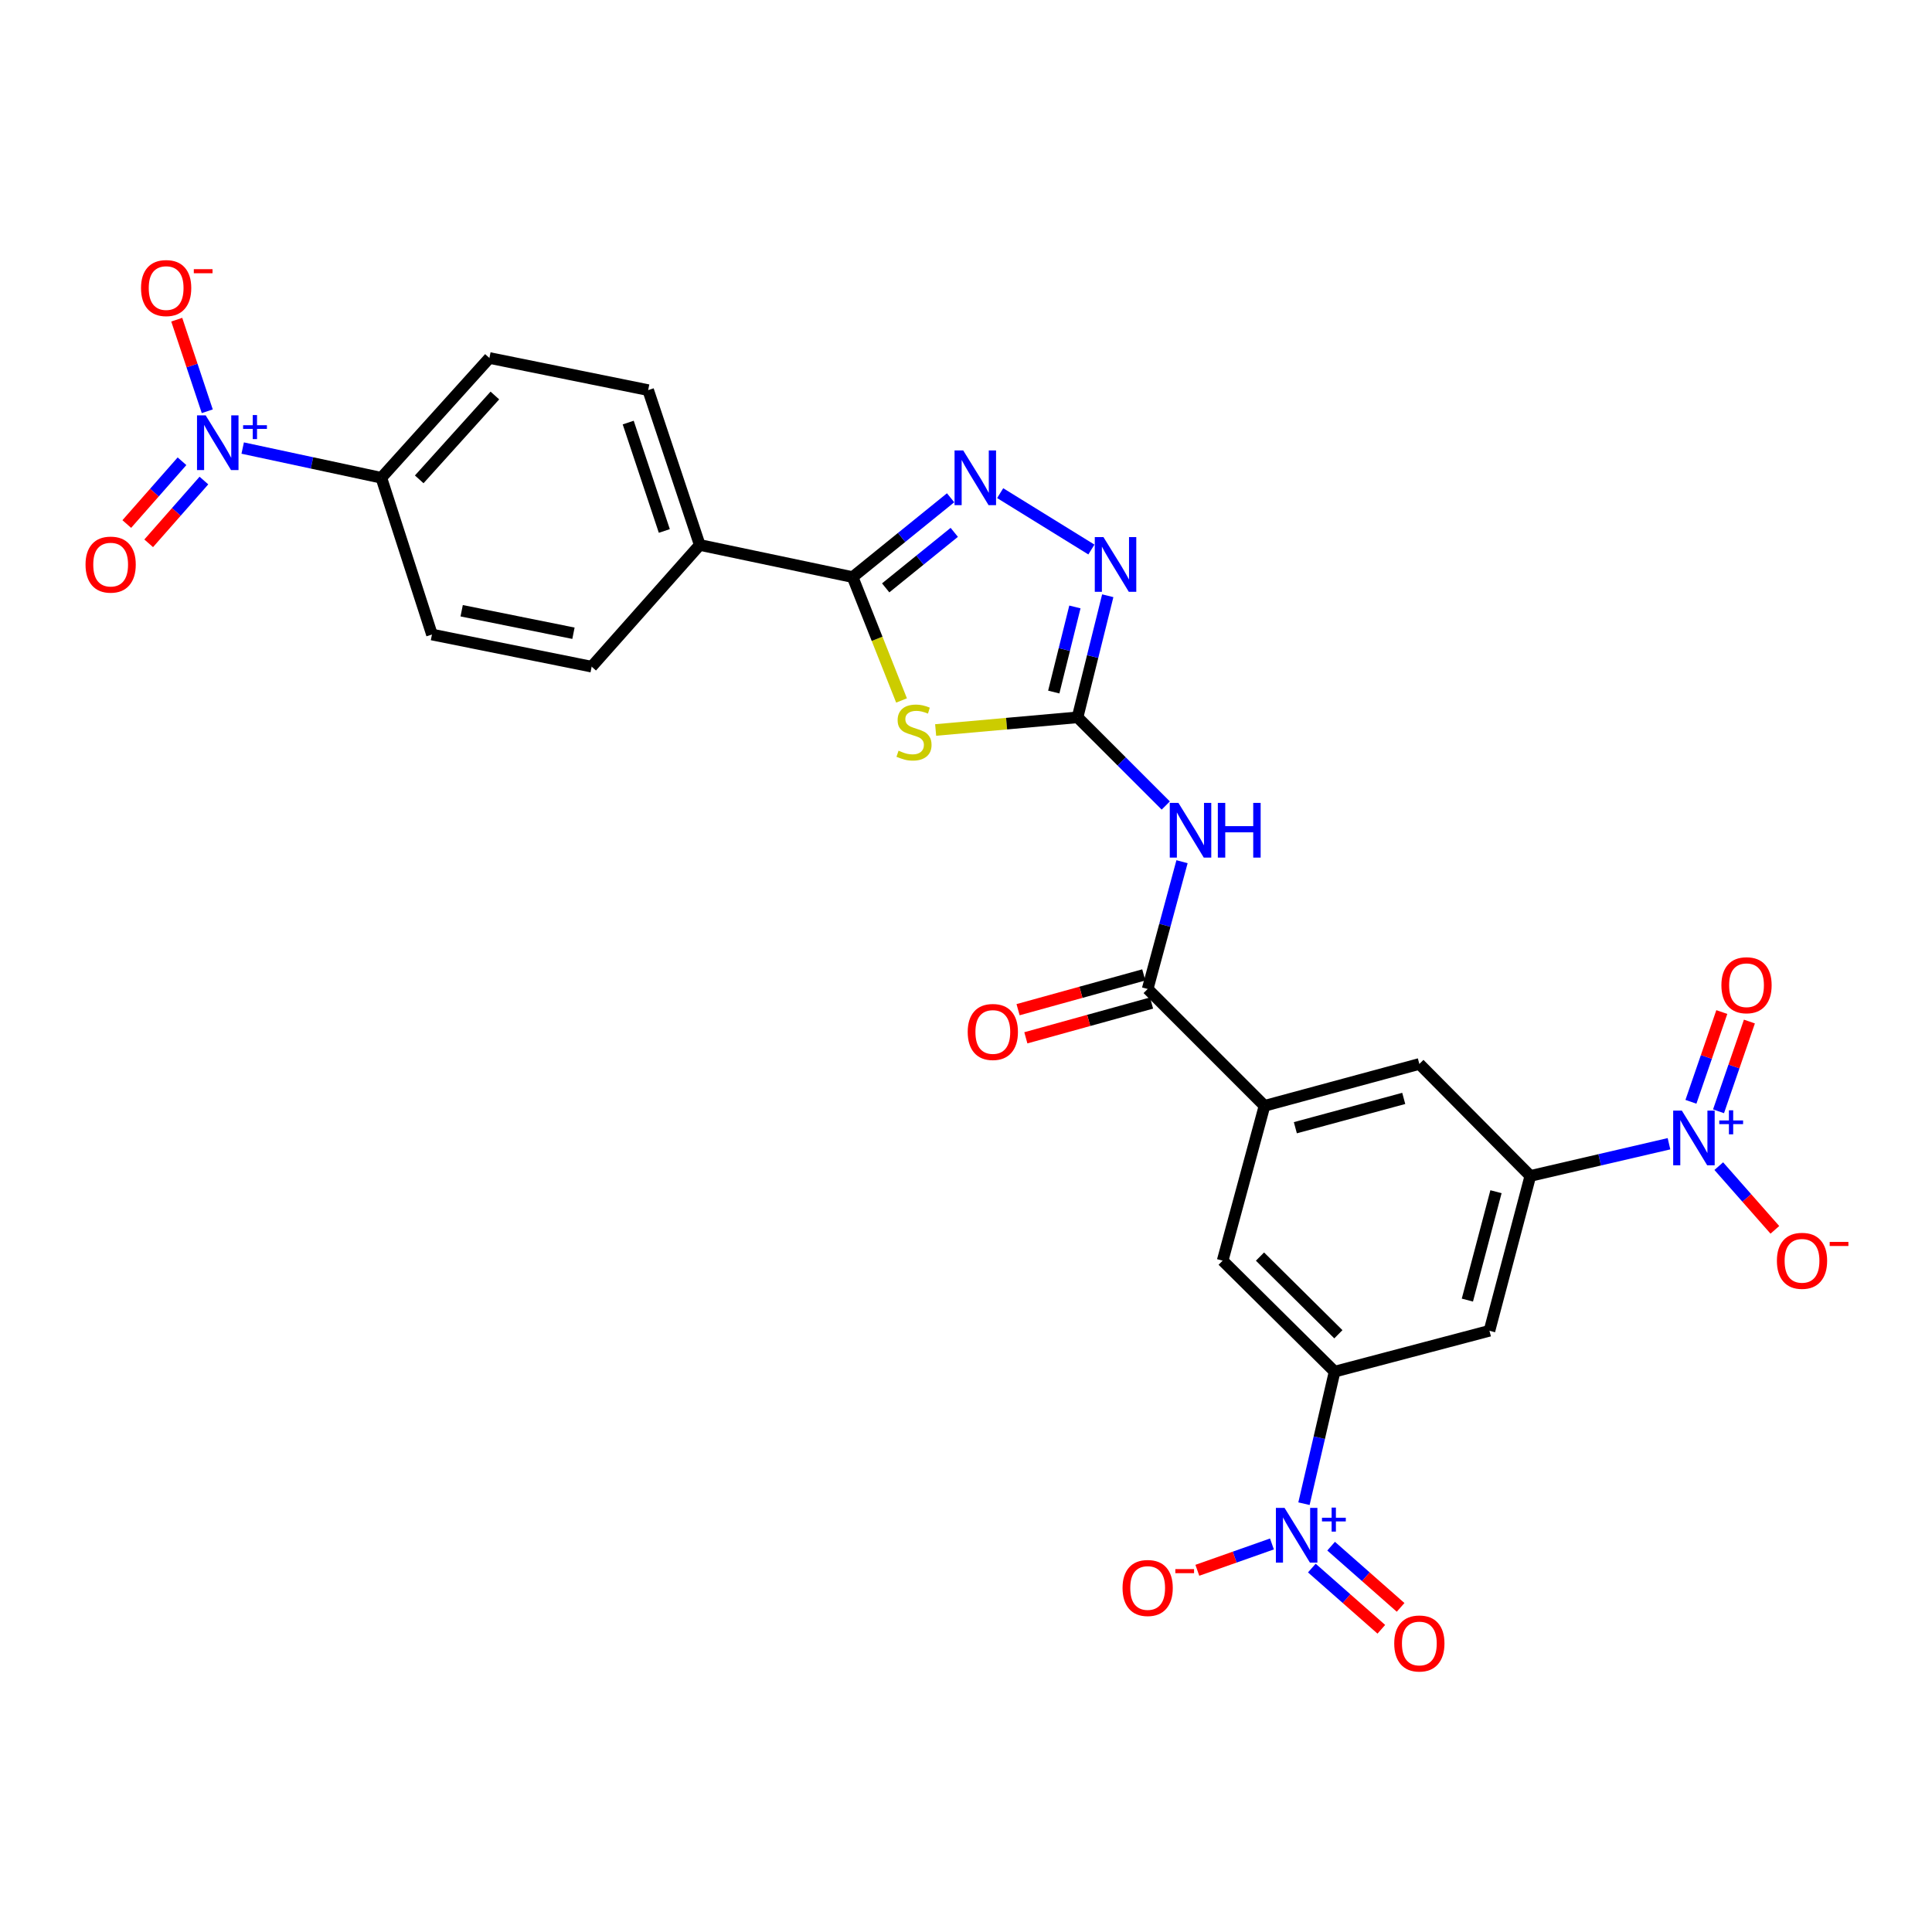 <?xml version='1.0' encoding='iso-8859-1'?>
<svg version='1.1' baseProfile='full'
              xmlns='http://www.w3.org/2000/svg'
                      xmlns:rdkit='http://www.rdkit.org/xml'
                      xmlns:xlink='http://www.w3.org/1999/xlink'
                  xml:space='preserve'
width='1000px' height='1000px' viewBox='0 0 1000 1000'>
<!-- END OF HEADER -->
<rect style='opacity:1.0;fill:#FFFFFF;stroke:none' width='1000' height='1000' x='0' y='0'> </rect>
<path class='bond-0' d='M 484.291,377.84 L 521.015,374.563' style='fill:none;fill-rule:evenodd;stroke:#CCCC00;stroke-width:6px;stroke-linecap:butt;stroke-linejoin:miter;stroke-opacity:1' />
<path class='bond-0' d='M 521.015,374.563 L 557.738,371.287' style='fill:none;fill-rule:evenodd;stroke:#000000;stroke-width:6px;stroke-linecap:butt;stroke-linejoin:miter;stroke-opacity:1' />
<path class='bond-1' d='M 466.634,362.564 L 453.976,330.633' style='fill:none;fill-rule:evenodd;stroke:#CCCC00;stroke-width:6px;stroke-linecap:butt;stroke-linejoin:miter;stroke-opacity:1' />
<path class='bond-1' d='M 453.976,330.633 L 441.317,298.702' style='fill:none;fill-rule:evenodd;stroke:#000000;stroke-width:6px;stroke-linecap:butt;stroke-linejoin:miter;stroke-opacity:1' />
<path class='bond-6' d='M 557.738,371.287 L 580.57,394.109' style='fill:none;fill-rule:evenodd;stroke:#000000;stroke-width:6px;stroke-linecap:butt;stroke-linejoin:miter;stroke-opacity:1' />
<path class='bond-6' d='M 580.57,394.109 L 603.402,416.931' style='fill:none;fill-rule:evenodd;stroke:#0000FF;stroke-width:6px;stroke-linecap:butt;stroke-linejoin:miter;stroke-opacity:1' />
<path class='bond-7' d='M 557.738,371.287 L 565.556,339.821' style='fill:none;fill-rule:evenodd;stroke:#000000;stroke-width:6px;stroke-linecap:butt;stroke-linejoin:miter;stroke-opacity:1' />
<path class='bond-7' d='M 565.556,339.821 L 573.374,308.356' style='fill:none;fill-rule:evenodd;stroke:#0000FF;stroke-width:6px;stroke-linecap:butt;stroke-linejoin:miter;stroke-opacity:1' />
<path class='bond-7' d='M 545.425,358.205 L 550.897,336.179' style='fill:none;fill-rule:evenodd;stroke:#000000;stroke-width:6px;stroke-linecap:butt;stroke-linejoin:miter;stroke-opacity:1' />
<path class='bond-7' d='M 550.897,336.179 L 556.37,314.153' style='fill:none;fill-rule:evenodd;stroke:#0000FF;stroke-width:6px;stroke-linecap:butt;stroke-linejoin:miter;stroke-opacity:1' />
<path class='bond-4' d='M 441.317,298.702 L 466.674,278.174' style='fill:none;fill-rule:evenodd;stroke:#000000;stroke-width:6px;stroke-linecap:butt;stroke-linejoin:miter;stroke-opacity:1' />
<path class='bond-4' d='M 466.674,278.174 L 492.032,257.645' style='fill:none;fill-rule:evenodd;stroke:#0000FF;stroke-width:6px;stroke-linecap:butt;stroke-linejoin:miter;stroke-opacity:1' />
<path class='bond-4' d='M 458.428,304.283 L 476.178,289.913' style='fill:none;fill-rule:evenodd;stroke:#000000;stroke-width:6px;stroke-linecap:butt;stroke-linejoin:miter;stroke-opacity:1' />
<path class='bond-4' d='M 476.178,289.913 L 493.928,275.544' style='fill:none;fill-rule:evenodd;stroke:#0000FF;stroke-width:6px;stroke-linecap:butt;stroke-linejoin:miter;stroke-opacity:1' />
<path class='bond-16' d='M 441.317,298.702 L 362.187,282.071' style='fill:none;fill-rule:evenodd;stroke:#000000;stroke-width:6px;stroke-linecap:butt;stroke-linejoin:miter;stroke-opacity:1' />
<path class='bond-2' d='M 674.931,778.304 L 682.865,744.132' style='fill:none;fill-rule:evenodd;stroke:#0000FF;stroke-width:6px;stroke-linecap:butt;stroke-linejoin:miter;stroke-opacity:1' />
<path class='bond-2' d='M 682.865,744.132 L 690.799,709.96' style='fill:none;fill-rule:evenodd;stroke:#000000;stroke-width:6px;stroke-linecap:butt;stroke-linejoin:miter;stroke-opacity:1' />
<path class='bond-17' d='M 658.354,799.15 L 639.049,805.965' style='fill:none;fill-rule:evenodd;stroke:#0000FF;stroke-width:6px;stroke-linecap:butt;stroke-linejoin:miter;stroke-opacity:1' />
<path class='bond-17' d='M 639.049,805.965 L 619.745,812.78' style='fill:none;fill-rule:evenodd;stroke:#FF0000;stroke-width:6px;stroke-linecap:butt;stroke-linejoin:miter;stroke-opacity:1' />
<path class='bond-20' d='M 679.002,811.628 L 696.987,827.47' style='fill:none;fill-rule:evenodd;stroke:#0000FF;stroke-width:6px;stroke-linecap:butt;stroke-linejoin:miter;stroke-opacity:1' />
<path class='bond-20' d='M 696.987,827.47 L 714.972,843.312' style='fill:none;fill-rule:evenodd;stroke:#FF0000;stroke-width:6px;stroke-linecap:butt;stroke-linejoin:miter;stroke-opacity:1' />
<path class='bond-20' d='M 688.986,800.294 L 706.971,816.135' style='fill:none;fill-rule:evenodd;stroke:#0000FF;stroke-width:6px;stroke-linecap:butt;stroke-linejoin:miter;stroke-opacity:1' />
<path class='bond-20' d='M 706.971,816.135 L 724.956,831.977' style='fill:none;fill-rule:evenodd;stroke:#FF0000;stroke-width:6px;stroke-linecap:butt;stroke-linejoin:miter;stroke-opacity:1' />
<path class='bond-3' d='M 863.862,591.998 L 827.981,600.329' style='fill:none;fill-rule:evenodd;stroke:#0000FF;stroke-width:6px;stroke-linecap:butt;stroke-linejoin:miter;stroke-opacity:1' />
<path class='bond-3' d='M 827.981,600.329 L 792.099,608.66' style='fill:none;fill-rule:evenodd;stroke:#000000;stroke-width:6px;stroke-linecap:butt;stroke-linejoin:miter;stroke-opacity:1' />
<path class='bond-18' d='M 889.631,603.595 L 904.151,620.079' style='fill:none;fill-rule:evenodd;stroke:#0000FF;stroke-width:6px;stroke-linecap:butt;stroke-linejoin:miter;stroke-opacity:1' />
<path class='bond-18' d='M 904.151,620.079 L 918.671,636.564' style='fill:none;fill-rule:evenodd;stroke:#FF0000;stroke-width:6px;stroke-linecap:butt;stroke-linejoin:miter;stroke-opacity:1' />
<path class='bond-21' d='M 889.508,575.204 L 897.498,551.976' style='fill:none;fill-rule:evenodd;stroke:#0000FF;stroke-width:6px;stroke-linecap:butt;stroke-linejoin:miter;stroke-opacity:1' />
<path class='bond-21' d='M 897.498,551.976 L 905.489,528.749' style='fill:none;fill-rule:evenodd;stroke:#FF0000;stroke-width:6px;stroke-linecap:butt;stroke-linejoin:miter;stroke-opacity:1' />
<path class='bond-21' d='M 875.225,570.291 L 883.215,547.063' style='fill:none;fill-rule:evenodd;stroke:#0000FF;stroke-width:6px;stroke-linecap:butt;stroke-linejoin:miter;stroke-opacity:1' />
<path class='bond-21' d='M 883.215,547.063 L 891.206,523.835' style='fill:none;fill-rule:evenodd;stroke:#FF0000;stroke-width:6px;stroke-linecap:butt;stroke-linejoin:miter;stroke-opacity:1' />
<path class='bond-28' d='M 517.687,255.253 L 564.904,284.435' style='fill:none;fill-rule:evenodd;stroke:#0000FF;stroke-width:6px;stroke-linecap:butt;stroke-linejoin:miter;stroke-opacity:1' />
<path class='bond-5' d='M 125.618,231.913 L 161.5,239.605' style='fill:none;fill-rule:evenodd;stroke:#0000FF;stroke-width:6px;stroke-linecap:butt;stroke-linejoin:miter;stroke-opacity:1' />
<path class='bond-5' d='M 161.5,239.605 L 197.382,247.297' style='fill:none;fill-rule:evenodd;stroke:#000000;stroke-width:6px;stroke-linecap:butt;stroke-linejoin:miter;stroke-opacity:1' />
<path class='bond-19' d='M 107.288,212.875 L 99.383,189.168' style='fill:none;fill-rule:evenodd;stroke:#0000FF;stroke-width:6px;stroke-linecap:butt;stroke-linejoin:miter;stroke-opacity:1' />
<path class='bond-19' d='M 99.383,189.168 L 91.478,165.461' style='fill:none;fill-rule:evenodd;stroke:#FF0000;stroke-width:6px;stroke-linecap:butt;stroke-linejoin:miter;stroke-opacity:1' />
<path class='bond-22' d='M 94.205,238.749 L 79.913,254.992' style='fill:none;fill-rule:evenodd;stroke:#0000FF;stroke-width:6px;stroke-linecap:butt;stroke-linejoin:miter;stroke-opacity:1' />
<path class='bond-22' d='M 79.913,254.992 L 65.621,271.236' style='fill:none;fill-rule:evenodd;stroke:#FF0000;stroke-width:6px;stroke-linecap:butt;stroke-linejoin:miter;stroke-opacity:1' />
<path class='bond-22' d='M 105.545,248.727 L 91.253,264.97' style='fill:none;fill-rule:evenodd;stroke:#0000FF;stroke-width:6px;stroke-linecap:butt;stroke-linejoin:miter;stroke-opacity:1' />
<path class='bond-22' d='M 91.253,264.97 L 76.96,281.214' style='fill:none;fill-rule:evenodd;stroke:#FF0000;stroke-width:6px;stroke-linecap:butt;stroke-linejoin:miter;stroke-opacity:1' />
<path class='bond-8' d='M 611.812,446.02 L 602.921,478.956' style='fill:none;fill-rule:evenodd;stroke:#0000FF;stroke-width:6px;stroke-linecap:butt;stroke-linejoin:miter;stroke-opacity:1' />
<path class='bond-8' d='M 602.921,478.956 L 594.03,511.892' style='fill:none;fill-rule:evenodd;stroke:#000000;stroke-width:6px;stroke-linecap:butt;stroke-linejoin:miter;stroke-opacity:1' />
<path class='bond-11' d='M 594.03,511.892 L 654.507,572.376' style='fill:none;fill-rule:evenodd;stroke:#000000;stroke-width:6px;stroke-linecap:butt;stroke-linejoin:miter;stroke-opacity:1' />
<path class='bond-23' d='M 592.017,504.613 L 559.484,513.612' style='fill:none;fill-rule:evenodd;stroke:#000000;stroke-width:6px;stroke-linecap:butt;stroke-linejoin:miter;stroke-opacity:1' />
<path class='bond-23' d='M 559.484,513.612 L 526.95,522.612' style='fill:none;fill-rule:evenodd;stroke:#FF0000;stroke-width:6px;stroke-linecap:butt;stroke-linejoin:miter;stroke-opacity:1' />
<path class='bond-23' d='M 596.044,519.171 L 563.511,528.17' style='fill:none;fill-rule:evenodd;stroke:#000000;stroke-width:6px;stroke-linecap:butt;stroke-linejoin:miter;stroke-opacity:1' />
<path class='bond-23' d='M 563.511,528.17 L 530.977,537.169' style='fill:none;fill-rule:evenodd;stroke:#FF0000;stroke-width:6px;stroke-linecap:butt;stroke-linejoin:miter;stroke-opacity:1' />
<path class='bond-9' d='M 690.799,709.96 L 632.84,652.513' style='fill:none;fill-rule:evenodd;stroke:#000000;stroke-width:6px;stroke-linecap:butt;stroke-linejoin:miter;stroke-opacity:1' />
<path class='bond-9' d='M 692.738,690.616 L 652.167,650.403' style='fill:none;fill-rule:evenodd;stroke:#000000;stroke-width:6px;stroke-linecap:butt;stroke-linejoin:miter;stroke-opacity:1' />
<path class='bond-12' d='M 690.799,709.96 L 770.944,688.806' style='fill:none;fill-rule:evenodd;stroke:#000000;stroke-width:6px;stroke-linecap:butt;stroke-linejoin:miter;stroke-opacity:1' />
<path class='bond-10' d='M 792.099,608.66 L 734.652,550.702' style='fill:none;fill-rule:evenodd;stroke:#000000;stroke-width:6px;stroke-linecap:butt;stroke-linejoin:miter;stroke-opacity:1' />
<path class='bond-30' d='M 792.099,608.66 L 770.944,688.806' style='fill:none;fill-rule:evenodd;stroke:#000000;stroke-width:6px;stroke-linecap:butt;stroke-linejoin:miter;stroke-opacity:1' />
<path class='bond-30' d='M 774.321,616.827 L 759.513,672.929' style='fill:none;fill-rule:evenodd;stroke:#000000;stroke-width:6px;stroke-linecap:butt;stroke-linejoin:miter;stroke-opacity:1' />
<path class='bond-13' d='M 654.507,572.376 L 734.652,550.702' style='fill:none;fill-rule:evenodd;stroke:#000000;stroke-width:6px;stroke-linecap:butt;stroke-linejoin:miter;stroke-opacity:1' />
<path class='bond-13' d='M 670.472,583.706 L 726.573,568.533' style='fill:none;fill-rule:evenodd;stroke:#000000;stroke-width:6px;stroke-linecap:butt;stroke-linejoin:miter;stroke-opacity:1' />
<path class='bond-14' d='M 654.507,572.376 L 632.84,652.513' style='fill:none;fill-rule:evenodd;stroke:#000000;stroke-width:6px;stroke-linecap:butt;stroke-linejoin:miter;stroke-opacity:1' />
<path class='bond-15' d='M 197.382,247.297 L 253.318,185.294' style='fill:none;fill-rule:evenodd;stroke:#000000;stroke-width:6px;stroke-linecap:butt;stroke-linejoin:miter;stroke-opacity:1' />
<path class='bond-15' d='M 216.987,248.114 L 256.143,204.712' style='fill:none;fill-rule:evenodd;stroke:#000000;stroke-width:6px;stroke-linecap:butt;stroke-linejoin:miter;stroke-opacity:1' />
<path class='bond-29' d='M 197.382,247.297 L 223.579,328.433' style='fill:none;fill-rule:evenodd;stroke:#000000;stroke-width:6px;stroke-linecap:butt;stroke-linejoin:miter;stroke-opacity:1' />
<path class='bond-26' d='M 362.187,282.071 L 306.242,345.064' style='fill:none;fill-rule:evenodd;stroke:#000000;stroke-width:6px;stroke-linecap:butt;stroke-linejoin:miter;stroke-opacity:1' />
<path class='bond-27' d='M 362.187,282.071 L 335.486,201.925' style='fill:none;fill-rule:evenodd;stroke:#000000;stroke-width:6px;stroke-linecap:butt;stroke-linejoin:miter;stroke-opacity:1' />
<path class='bond-27' d='M 343.852,274.823 L 325.161,218.721' style='fill:none;fill-rule:evenodd;stroke:#000000;stroke-width:6px;stroke-linecap:butt;stroke-linejoin:miter;stroke-opacity:1' />
<path class='bond-24' d='M 253.318,185.294 L 335.486,201.925' style='fill:none;fill-rule:evenodd;stroke:#000000;stroke-width:6px;stroke-linecap:butt;stroke-linejoin:miter;stroke-opacity:1' />
<path class='bond-25' d='M 223.579,328.433 L 306.242,345.064' style='fill:none;fill-rule:evenodd;stroke:#000000;stroke-width:6px;stroke-linecap:butt;stroke-linejoin:miter;stroke-opacity:1' />
<path class='bond-25' d='M 238.958,316.12 L 296.822,327.762' style='fill:none;fill-rule:evenodd;stroke:#000000;stroke-width:6px;stroke-linecap:butt;stroke-linejoin:miter;stroke-opacity:1' />
<path  class='atom-0' d='M 465.087 388.559
Q 465.407 388.679, 466.727 389.239
Q 468.047 389.799, 469.487 390.159
Q 470.967 390.479, 472.407 390.479
Q 475.087 390.479, 476.647 389.199
Q 478.207 387.879, 478.207 385.599
Q 478.207 384.039, 477.407 383.079
Q 476.647 382.119, 475.447 381.599
Q 474.247 381.079, 472.247 380.479
Q 469.727 379.719, 468.207 378.999
Q 466.727 378.279, 465.647 376.759
Q 464.607 375.239, 464.607 372.679
Q 464.607 369.119, 467.007 366.919
Q 469.447 364.719, 474.247 364.719
Q 477.527 364.719, 481.247 366.279
L 480.327 369.359
Q 476.927 367.959, 474.367 367.959
Q 471.607 367.959, 470.087 369.119
Q 468.567 370.239, 468.607 372.199
Q 468.607 373.719, 469.367 374.639
Q 470.167 375.559, 471.287 376.079
Q 472.447 376.599, 474.367 377.199
Q 476.927 377.999, 478.447 378.799
Q 479.967 379.599, 481.047 381.239
Q 482.167 382.839, 482.167 385.599
Q 482.167 389.519, 479.527 391.639
Q 476.927 393.719, 472.567 393.719
Q 470.047 393.719, 468.127 393.159
Q 466.247 392.639, 464.007 391.719
L 465.087 388.559
' fill='#CCCC00'/>
<path  class='atom-3' d='M 664.878 780.477
L 674.158 795.477
Q 675.078 796.957, 676.558 799.637
Q 678.038 802.317, 678.118 802.477
L 678.118 780.477
L 681.878 780.477
L 681.878 808.797
L 677.998 808.797
L 668.038 792.397
Q 666.878 790.477, 665.638 788.277
Q 664.438 786.077, 664.078 785.397
L 664.078 808.797
L 660.398 808.797
L 660.398 780.477
L 664.878 780.477
' fill='#0000FF'/>
<path  class='atom-3' d='M 684.254 785.582
L 689.244 785.582
L 689.244 780.328
L 691.461 780.328
L 691.461 785.582
L 696.583 785.582
L 696.583 787.483
L 691.461 787.483
L 691.461 792.763
L 689.244 792.763
L 689.244 787.483
L 684.254 787.483
L 684.254 785.582
' fill='#0000FF'/>
<path  class='atom-4' d='M 870.516 574.84
L 879.796 589.84
Q 880.716 591.32, 882.196 594
Q 883.676 596.68, 883.756 596.84
L 883.756 574.84
L 887.516 574.84
L 887.516 603.16
L 883.636 603.16
L 873.676 586.76
Q 872.516 584.84, 871.276 582.64
Q 870.076 580.44, 869.716 579.76
L 869.716 603.16
L 866.036 603.16
L 866.036 574.84
L 870.516 574.84
' fill='#0000FF'/>
<path  class='atom-4' d='M 889.892 579.944
L 894.881 579.944
L 894.881 574.691
L 897.099 574.691
L 897.099 579.944
L 902.22 579.944
L 902.22 581.845
L 897.099 581.845
L 897.099 587.125
L 894.881 587.125
L 894.881 581.845
L 889.892 581.845
L 889.892 579.944
' fill='#0000FF'/>
<path  class='atom-5' d='M 498.554 233.137
L 507.834 248.137
Q 508.754 249.617, 510.234 252.297
Q 511.714 254.977, 511.794 255.137
L 511.794 233.137
L 515.554 233.137
L 515.554 261.457
L 511.674 261.457
L 501.714 245.057
Q 500.554 243.137, 499.314 240.937
Q 498.114 238.737, 497.754 238.057
L 497.754 261.457
L 494.074 261.457
L 494.074 233.137
L 498.554 233.137
' fill='#0000FF'/>
<path  class='atom-6' d='M 106.454 214.987
L 115.734 229.987
Q 116.654 231.467, 118.134 234.147
Q 119.614 236.827, 119.694 236.987
L 119.694 214.987
L 123.454 214.987
L 123.454 243.307
L 119.574 243.307
L 109.614 226.907
Q 108.454 224.987, 107.214 222.787
Q 106.014 220.587, 105.654 219.907
L 105.654 243.307
L 101.974 243.307
L 101.974 214.987
L 106.454 214.987
' fill='#0000FF'/>
<path  class='atom-6' d='M 125.83 220.092
L 130.819 220.092
L 130.819 214.838
L 133.037 214.838
L 133.037 220.092
L 138.158 220.092
L 138.158 221.992
L 133.037 221.992
L 133.037 227.272
L 130.819 227.272
L 130.819 221.992
L 125.83 221.992
L 125.83 220.092
' fill='#0000FF'/>
<path  class='atom-7' d='M 609.949 415.573
L 619.229 430.573
Q 620.149 432.053, 621.629 434.733
Q 623.109 437.413, 623.189 437.573
L 623.189 415.573
L 626.949 415.573
L 626.949 443.893
L 623.069 443.893
L 613.109 427.493
Q 611.949 425.573, 610.709 423.373
Q 609.509 421.173, 609.149 420.493
L 609.149 443.893
L 605.469 443.893
L 605.469 415.573
L 609.949 415.573
' fill='#0000FF'/>
<path  class='atom-7' d='M 630.349 415.573
L 634.189 415.573
L 634.189 427.613
L 648.669 427.613
L 648.669 415.573
L 652.509 415.573
L 652.509 443.893
L 648.669 443.893
L 648.669 430.813
L 634.189 430.813
L 634.189 443.893
L 630.349 443.893
L 630.349 415.573
' fill='#0000FF'/>
<path  class='atom-8' d='M 571.139 277.997
L 580.419 292.997
Q 581.339 294.477, 582.819 297.157
Q 584.299 299.837, 584.379 299.997
L 584.379 277.997
L 588.139 277.997
L 588.139 306.317
L 584.259 306.317
L 574.299 289.917
Q 573.139 287.997, 571.899 285.797
Q 570.699 283.597, 570.339 282.917
L 570.339 306.317
L 566.659 306.317
L 566.659 277.997
L 571.139 277.997
' fill='#0000FF'/>
<path  class='atom-18' d='M 581.03 821.938
Q 581.03 815.138, 584.39 811.338
Q 587.75 807.538, 594.03 807.538
Q 600.31 807.538, 603.67 811.338
Q 607.03 815.138, 607.03 821.938
Q 607.03 828.818, 603.63 832.738
Q 600.23 836.618, 594.03 836.618
Q 587.79 836.618, 584.39 832.738
Q 581.03 828.858, 581.03 821.938
M 594.03 833.418
Q 598.35 833.418, 600.67 830.538
Q 603.03 827.618, 603.03 821.938
Q 603.03 816.378, 600.67 813.578
Q 598.35 810.738, 594.03 810.738
Q 589.71 810.738, 587.35 813.538
Q 585.03 816.338, 585.03 821.938
Q 585.03 827.658, 587.35 830.538
Q 589.71 833.418, 594.03 833.418
' fill='#FF0000'/>
<path  class='atom-18' d='M 608.35 812.161
L 618.039 812.161
L 618.039 814.273
L 608.35 814.273
L 608.35 812.161
' fill='#FF0000'/>
<path  class='atom-19' d='M 919.72 652.593
Q 919.72 645.793, 923.08 641.993
Q 926.44 638.193, 932.72 638.193
Q 939 638.193, 942.36 641.993
Q 945.72 645.793, 945.72 652.593
Q 945.72 659.473, 942.32 663.393
Q 938.92 667.273, 932.72 667.273
Q 926.48 667.273, 923.08 663.393
Q 919.72 659.513, 919.72 652.593
M 932.72 664.073
Q 937.04 664.073, 939.36 661.193
Q 941.72 658.273, 941.72 652.593
Q 941.72 647.033, 939.36 644.233
Q 937.04 641.393, 932.72 641.393
Q 928.4 641.393, 926.04 644.193
Q 923.72 646.993, 923.72 652.593
Q 923.72 658.313, 926.04 661.193
Q 928.4 664.073, 932.72 664.073
' fill='#FF0000'/>
<path  class='atom-19' d='M 947.04 642.816
L 956.729 642.816
L 956.729 644.928
L 947.04 644.928
L 947.04 642.816
' fill='#FF0000'/>
<path  class='atom-20' d='M 72.996 149.098
Q 72.996 142.298, 76.356 138.498
Q 79.716 134.698, 85.996 134.698
Q 92.276 134.698, 95.636 138.498
Q 98.996 142.298, 98.996 149.098
Q 98.996 155.978, 95.596 159.898
Q 92.196 163.778, 85.996 163.778
Q 79.756 163.778, 76.356 159.898
Q 72.996 156.018, 72.996 149.098
M 85.996 160.578
Q 90.316 160.578, 92.636 157.698
Q 94.996 154.778, 94.996 149.098
Q 94.996 143.538, 92.636 140.738
Q 90.316 137.898, 85.996 137.898
Q 81.676 137.898, 79.316 140.698
Q 76.996 143.498, 76.996 149.098
Q 76.996 154.818, 79.316 157.698
Q 81.676 160.578, 85.996 160.578
' fill='#FF0000'/>
<path  class='atom-20' d='M 100.316 139.321
L 110.004 139.321
L 110.004 141.433
L 100.316 141.433
L 100.316 139.321
' fill='#FF0000'/>
<path  class='atom-21' d='M 721.652 850.662
Q 721.652 843.862, 725.012 840.062
Q 728.372 836.262, 734.652 836.262
Q 740.932 836.262, 744.292 840.062
Q 747.652 843.862, 747.652 850.662
Q 747.652 857.542, 744.252 861.462
Q 740.852 865.342, 734.652 865.342
Q 728.412 865.342, 725.012 861.462
Q 721.652 857.582, 721.652 850.662
M 734.652 862.142
Q 738.972 862.142, 741.292 859.262
Q 743.652 856.342, 743.652 850.662
Q 743.652 845.102, 741.292 842.302
Q 738.972 839.462, 734.652 839.462
Q 730.332 839.462, 727.972 842.262
Q 725.652 845.062, 725.652 850.662
Q 725.652 856.382, 727.972 859.262
Q 730.332 862.142, 734.652 862.142
' fill='#FF0000'/>
<path  class='atom-22' d='M 890.997 509.95
Q 890.997 503.15, 894.357 499.35
Q 897.717 495.55, 903.997 495.55
Q 910.277 495.55, 913.637 499.35
Q 916.997 503.15, 916.997 509.95
Q 916.997 516.83, 913.597 520.75
Q 910.197 524.63, 903.997 524.63
Q 897.757 524.63, 894.357 520.75
Q 890.997 516.87, 890.997 509.95
M 903.997 521.43
Q 908.317 521.43, 910.637 518.55
Q 912.997 515.63, 912.997 509.95
Q 912.997 504.39, 910.637 501.59
Q 908.317 498.75, 903.997 498.75
Q 899.677 498.75, 897.317 501.55
Q 894.997 504.35, 894.997 509.95
Q 894.997 515.67, 897.317 518.55
Q 899.677 521.43, 903.997 521.43
' fill='#FF0000'/>
<path  class='atom-23' d='M 44.272 292.237
Q 44.272 285.437, 47.632 281.637
Q 50.992 277.837, 57.272 277.837
Q 63.552 277.837, 66.912 281.637
Q 70.272 285.437, 70.272 292.237
Q 70.272 299.117, 66.872 303.037
Q 63.472 306.917, 57.272 306.917
Q 51.032 306.917, 47.632 303.037
Q 44.272 299.157, 44.272 292.237
M 57.272 303.717
Q 61.592 303.717, 63.912 300.837
Q 66.272 297.917, 66.272 292.237
Q 66.272 286.677, 63.912 283.877
Q 61.592 281.037, 57.272 281.037
Q 52.952 281.037, 50.592 283.837
Q 48.272 286.637, 48.272 292.237
Q 48.272 297.957, 50.592 300.837
Q 52.952 303.717, 57.272 303.717
' fill='#FF0000'/>
<path  class='atom-24' d='M 500.885 534.142
Q 500.885 527.342, 504.245 523.542
Q 507.605 519.742, 513.885 519.742
Q 520.165 519.742, 523.525 523.542
Q 526.885 527.342, 526.885 534.142
Q 526.885 541.022, 523.485 544.942
Q 520.085 548.822, 513.885 548.822
Q 507.645 548.822, 504.245 544.942
Q 500.885 541.062, 500.885 534.142
M 513.885 545.622
Q 518.205 545.622, 520.525 542.742
Q 522.885 539.822, 522.885 534.142
Q 522.885 528.582, 520.525 525.782
Q 518.205 522.942, 513.885 522.942
Q 509.565 522.942, 507.205 525.742
Q 504.885 528.542, 504.885 534.142
Q 504.885 539.862, 507.205 542.742
Q 509.565 545.622, 513.885 545.622
' fill='#FF0000'/>
</svg>
